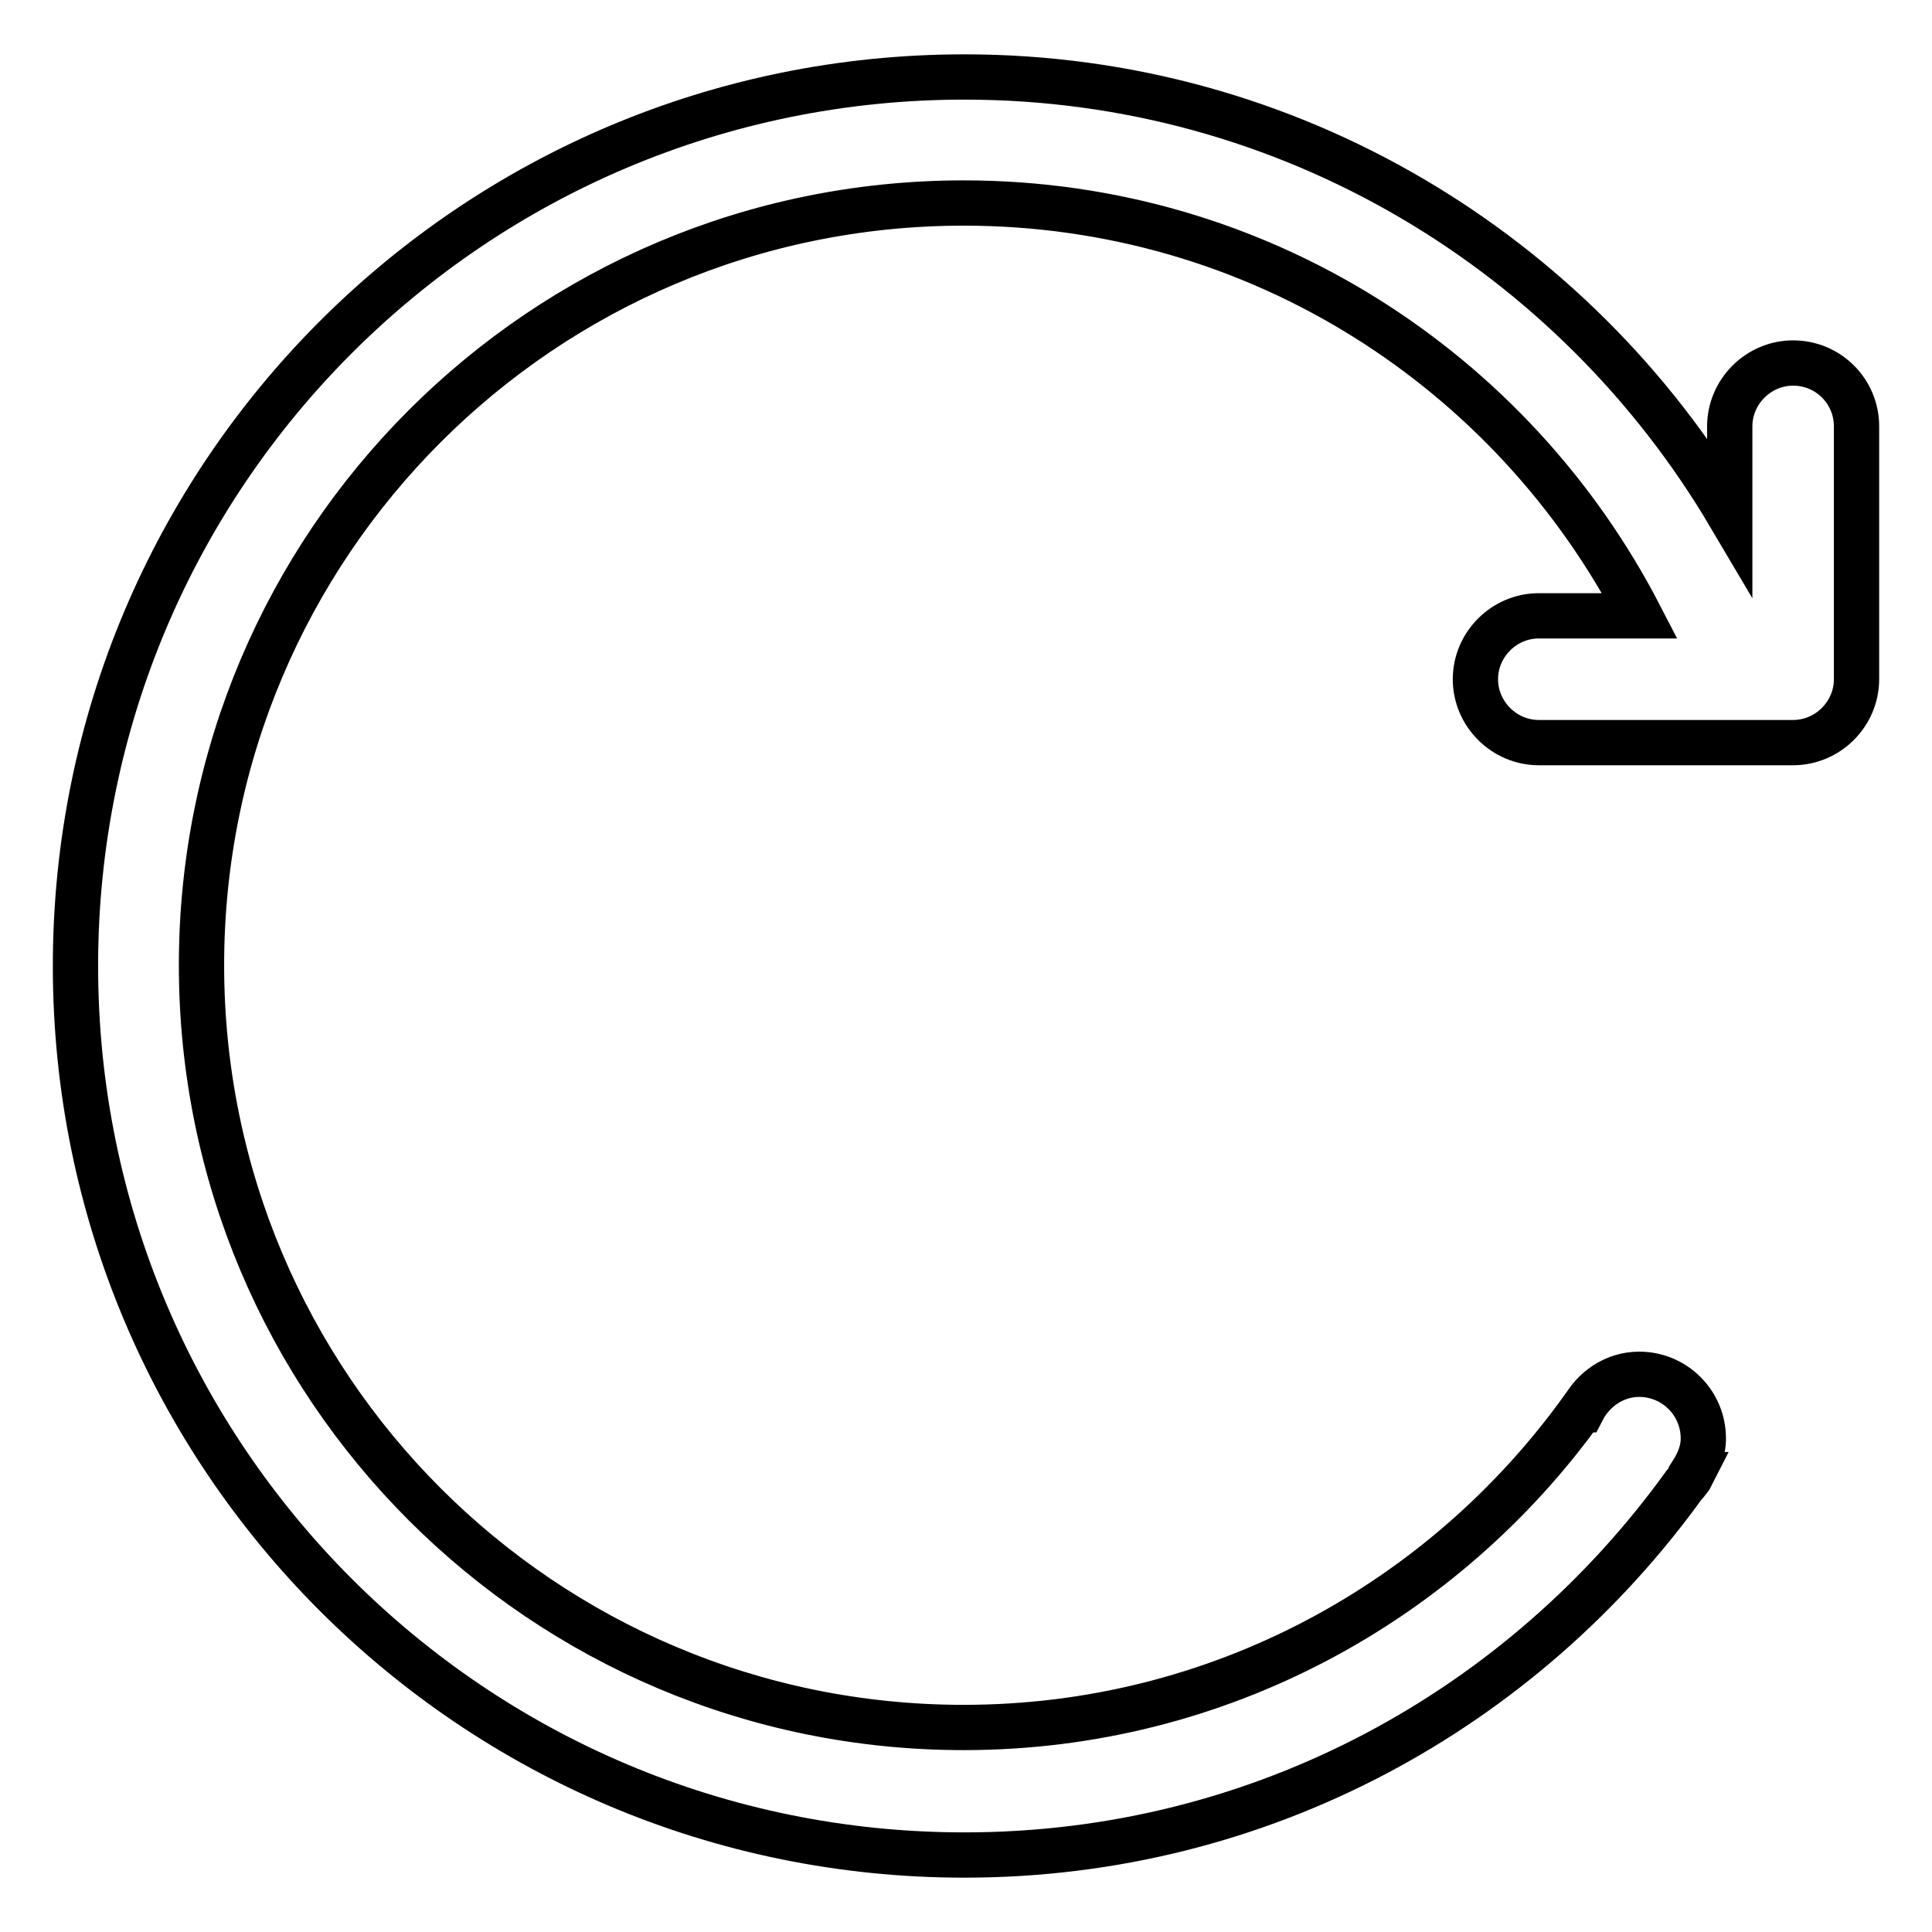 <?xml version="1.0" encoding="utf-8"?>
<!-- Svg Vector Icons : http://www.onlinewebfonts.com/icon -->
<!DOCTYPE svg PUBLIC "-//W3C//DTD SVG 1.1//EN" "http://www.w3.org/Graphics/SVG/1.1/DTD/svg11.dtd">
<svg version="1.1" xmlns="http://www.w3.org/2000/svg" xmlns:xlink="http://www.w3.org/1999/xlink" x="0px" y="0px" viewBox="0 0 256 256" enable-background="new 0 0 256 256" xml:space="preserve">
<g> <path stroke-width="6" fill-opacity="0" stroke="#000000"  d="M237.6,48.1c-4.6,0-8.4,3.8-8.4,8.4v11.8C208.7,33.6,171,10.2,127.8,10.2C62.7,10.2,10,62.9,10,128 c0,65.1,52.7,117.8,117.8,117.8c39.4,0,74-19.4,95.4-49.1c0.1-0.1,0.1-0.1,0.2-0.2c0.3-0.4,0.6-0.7,0.8-1.1c0,0-0.1,0-0.1-0.1 c0.9-1.4,1.6-2.9,1.6-4.7c0-4.7-3.8-8.5-8.5-8.5c-3.3,0-6.1,2-7.5,4.7h-0.1c-18.3,25.4-48.1,42.1-81.9,42.1 c-55.8,0-101-45.2-101-101c0-55.8,45.2-101,101-101c39.1,0,72.8,22.2,89.6,54.7h-13.4c-4.6,0-8.4,3.8-8.4,8.4s3.8,8.4,8.4,8.4h33.7 c4.6,0,8.4-3.8,8.4-8.4V56.5C246,51.8,242.2,48.1,237.6,48.1z"/></g>
</svg>